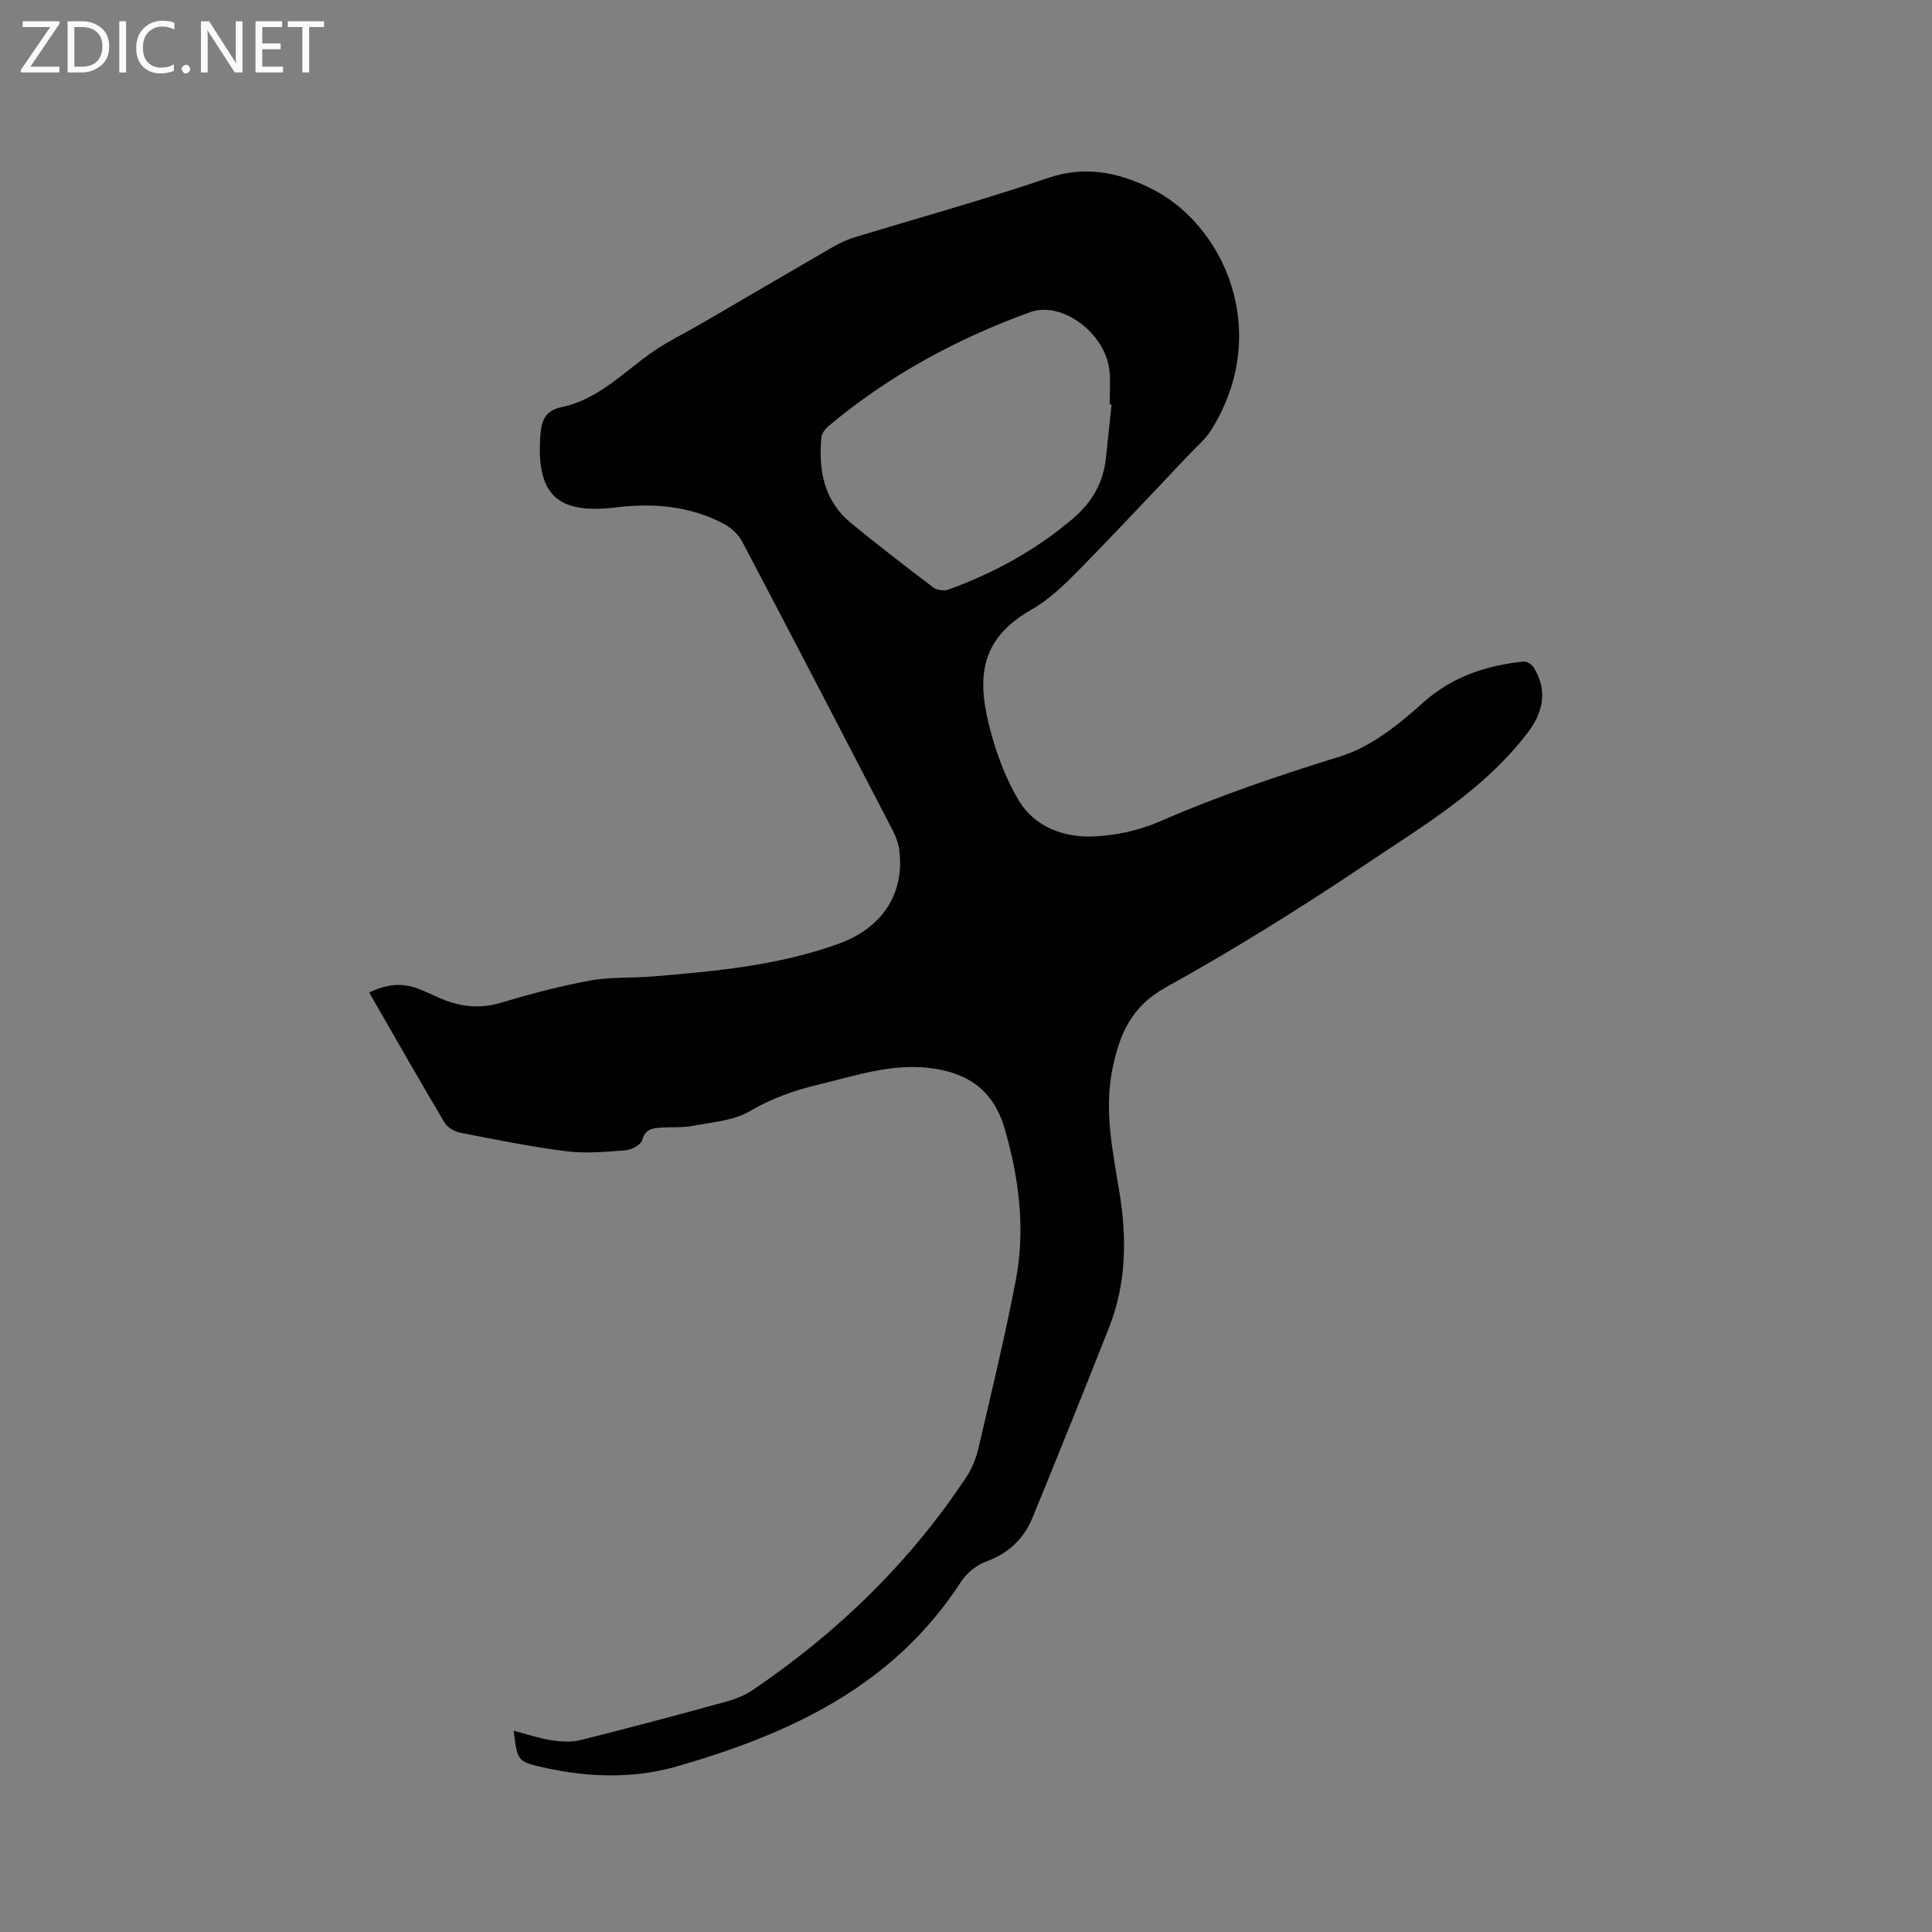 <svg enable-background="new 0 0 400 400" viewBox="0 0 400 400" xmlns="http://www.w3.org/2000/svg"><rect x="0" y="0" width="400" height="400" fill="#808080" stroke="none"/><path d="m76.44 205.49c4-1.92 7.07-1.95 10.16-.78 1.48.56 2.91 1.27 4.37 1.9 4.1 1.8 8.19 2.34 12.65 1.02 6.08-1.81 12.25-3.46 18.48-4.61 4.23-.78 8.64-.49 12.96-.85 13.1-1.08 26.21-2.28 38.67-6.82 9.02-3.28 13.49-10.39 12.49-19.09-.16-1.43-.65-2.9-1.31-4.18-10.37-20.03-20.77-40.04-31.27-59.99-.77-1.46-2.25-2.82-3.72-3.61-6.99-3.7-14.55-4.38-22.26-3.44-12.36 1.51-16.67-2.6-15.78-14.99.23-3.14 1.12-5.07 4.45-5.77 7.69-1.62 12.91-7.41 19.08-11.62 3.11-2.12 6.54-3.76 9.8-5.66 8.96-5.21 17.89-10.47 26.86-15.66 1.45-.84 2.98-1.62 4.57-2.11 13.46-4.13 27.05-7.85 40.37-12.39 7.51-2.56 14.22-1.2 20.83 1.94 15.58 7.39 25.66 29.96 12.91 50.27-1.16 1.85-2.93 3.34-4.46 4.95-7.66 8.08-15.25 16.22-23.06 24.16-2.94 2.99-6.09 6.03-9.69 8.07-10.36 5.88-11.28 13.63-8.84 23.62 1.34 5.5 3.34 11.07 6.24 15.9 3.23 5.39 9.19 7.65 15.31 7.43 4.65-.17 9.55-1.22 13.81-3.08 12.24-5.35 24.79-9.57 37.54-13.53 6.2-1.92 11.93-6.51 16.9-10.98 6.15-5.53 13.17-7.81 20.99-8.63.66-.07 1.7.67 2.1 1.31 2.8 4.64 1.99 9.09-1.27 13.38-9.07 11.95-21.8 19.4-33.88 27.51-13.36 8.96-27.06 17.5-41.12 25.29-7.06 3.91-9.5 9.64-10.96 16.63-1.83 8.75.02 17.28 1.42 25.85 1.55 9.45 1.41 18.83-2.14 27.86-5.19 13.18-10.5 26.32-15.87 39.43-1.8 4.39-4.97 7.38-9.58 9.07-2.02.74-4.08 2.42-5.25 4.23-13.91 21.53-35.37 31.47-58.79 38.19-9.08 2.61-18.45 2.3-27.7.21-5.29-1.2-5.35-1.33-6.1-7.6 2.67.7 5.14 1.56 7.69 1.96 2.01.31 4.21.47 6.15-.01 10.17-2.54 20.29-5.25 30.4-8.03 1.89-.52 3.8-1.35 5.42-2.45 17.46-11.87 32.37-26.32 44.05-43.97 1.19-1.79 2.05-3.93 2.53-6.03 2.69-11.54 5.48-23.07 7.71-34.7 2.02-10.58.72-21.03-2.29-31.4-2.4-8.26-7.97-11.75-15.91-12.61-7.9-.85-15.3 1.72-22.79 3.51-4.9 1.18-9.59 2.83-14.09 5.48-3.37 1.98-7.8 2.26-11.8 3.03-2.16.41-4.44.2-6.66.37-1.67.13-3.16.28-3.77 2.53-.27.99-2.2 2.05-3.45 2.15-4.09.33-8.27.7-12.31.2-7.34-.92-14.61-2.4-21.88-3.82-1.21-.24-2.7-1.09-3.3-2.1-5.24-8.79-10.3-17.7-15.61-26.94zm153.7-121.74c-.13-.01-.27-.02-.4-.02 0-2.33.19-4.67-.04-6.98-.75-7.63-9.76-14.53-16.39-12.13-15.22 5.5-29.31 13.16-41.77 23.59-.67.56-1.39 1.48-1.47 2.28-.65 6.84.49 13.18 6.13 17.81 5.57 4.56 11.27 8.96 17 13.31.74.56 2.2.79 3.08.48 9.42-3.4 18.06-8.11 25.77-14.65 4.06-3.45 6.37-7.47 6.92-12.64.39-3.7.78-7.38 1.17-11.05z" fill="#010104"/><g fill="#fbfafa"><path d="m12.4 4.8-6.1 9h6v1.2h-8v-.5l6.1-8.9h-5.7v-1.2h7.6v.4z"/><path d="m14 15v-10.6h3c1.6 0 2.9.5 4 1.4s1.6 2.2 1.6 3.8-.5 3-1.6 3.9-2.4 1.5-4 1.5zm1.4-9.4v8.2h1.6c1.3 0 2.4-.4 3.1-1.1s1.1-1.8 1.1-3.1-.4-2.3-1.2-3-1.8-1-3.1-1z"/><path d="m26.1 4.4v10.6h-1.4v-10.6z"/><path d="m36.1 14.6c-.8.4-1.8.6-2.9.6-1.5 0-2.7-.5-3.6-1.4s-1.4-2.2-1.4-3.8c0-1.7.5-3.1 1.5-4.1s2.3-1.6 3.9-1.6c1 0 1.8.1 2.5.4v1.4c-.8-.4-1.6-.6-2.5-.6-1.2 0-2.1.4-2.9 1.2s-1.1 1.8-1.1 3.2c0 1.3.3 2.3 1 3s1.6 1.1 2.7 1.1c1 0 2-.2 2.7-.7v1.3z"/><path d="m37.6 14.3c0-.2.1-.5.3-.6s.4-.3.6-.3c.3 0 .5.1.6.3s.3.4.3.6-.1.4-.3.6-.4.3-.6.3c-.3 0-.5-.1-.6-.3s-.3-.4-.3-.6z"/><path d="m50.2 15h-1.6l-5.3-8.2c-.2-.2-.3-.5-.4-.7 0 .2.1.7.1 1.5v7.4h-1.4v-10.6h1.7l5.2 8.1c.2.4.4.6.4.7 0-.3-.1-.8-.1-1.5v-7.3h1.4z"/><path d="m58.6 15h-5.7v-10.6h5.5v1.2h-4.1v3.4h3.8v1.2h-3.8v3.6h4.3z"/><path d="m67.1 5.6h-3.1v9.4h-1.4v-9.4h-3v-1.2h7.5z"/></g></svg>